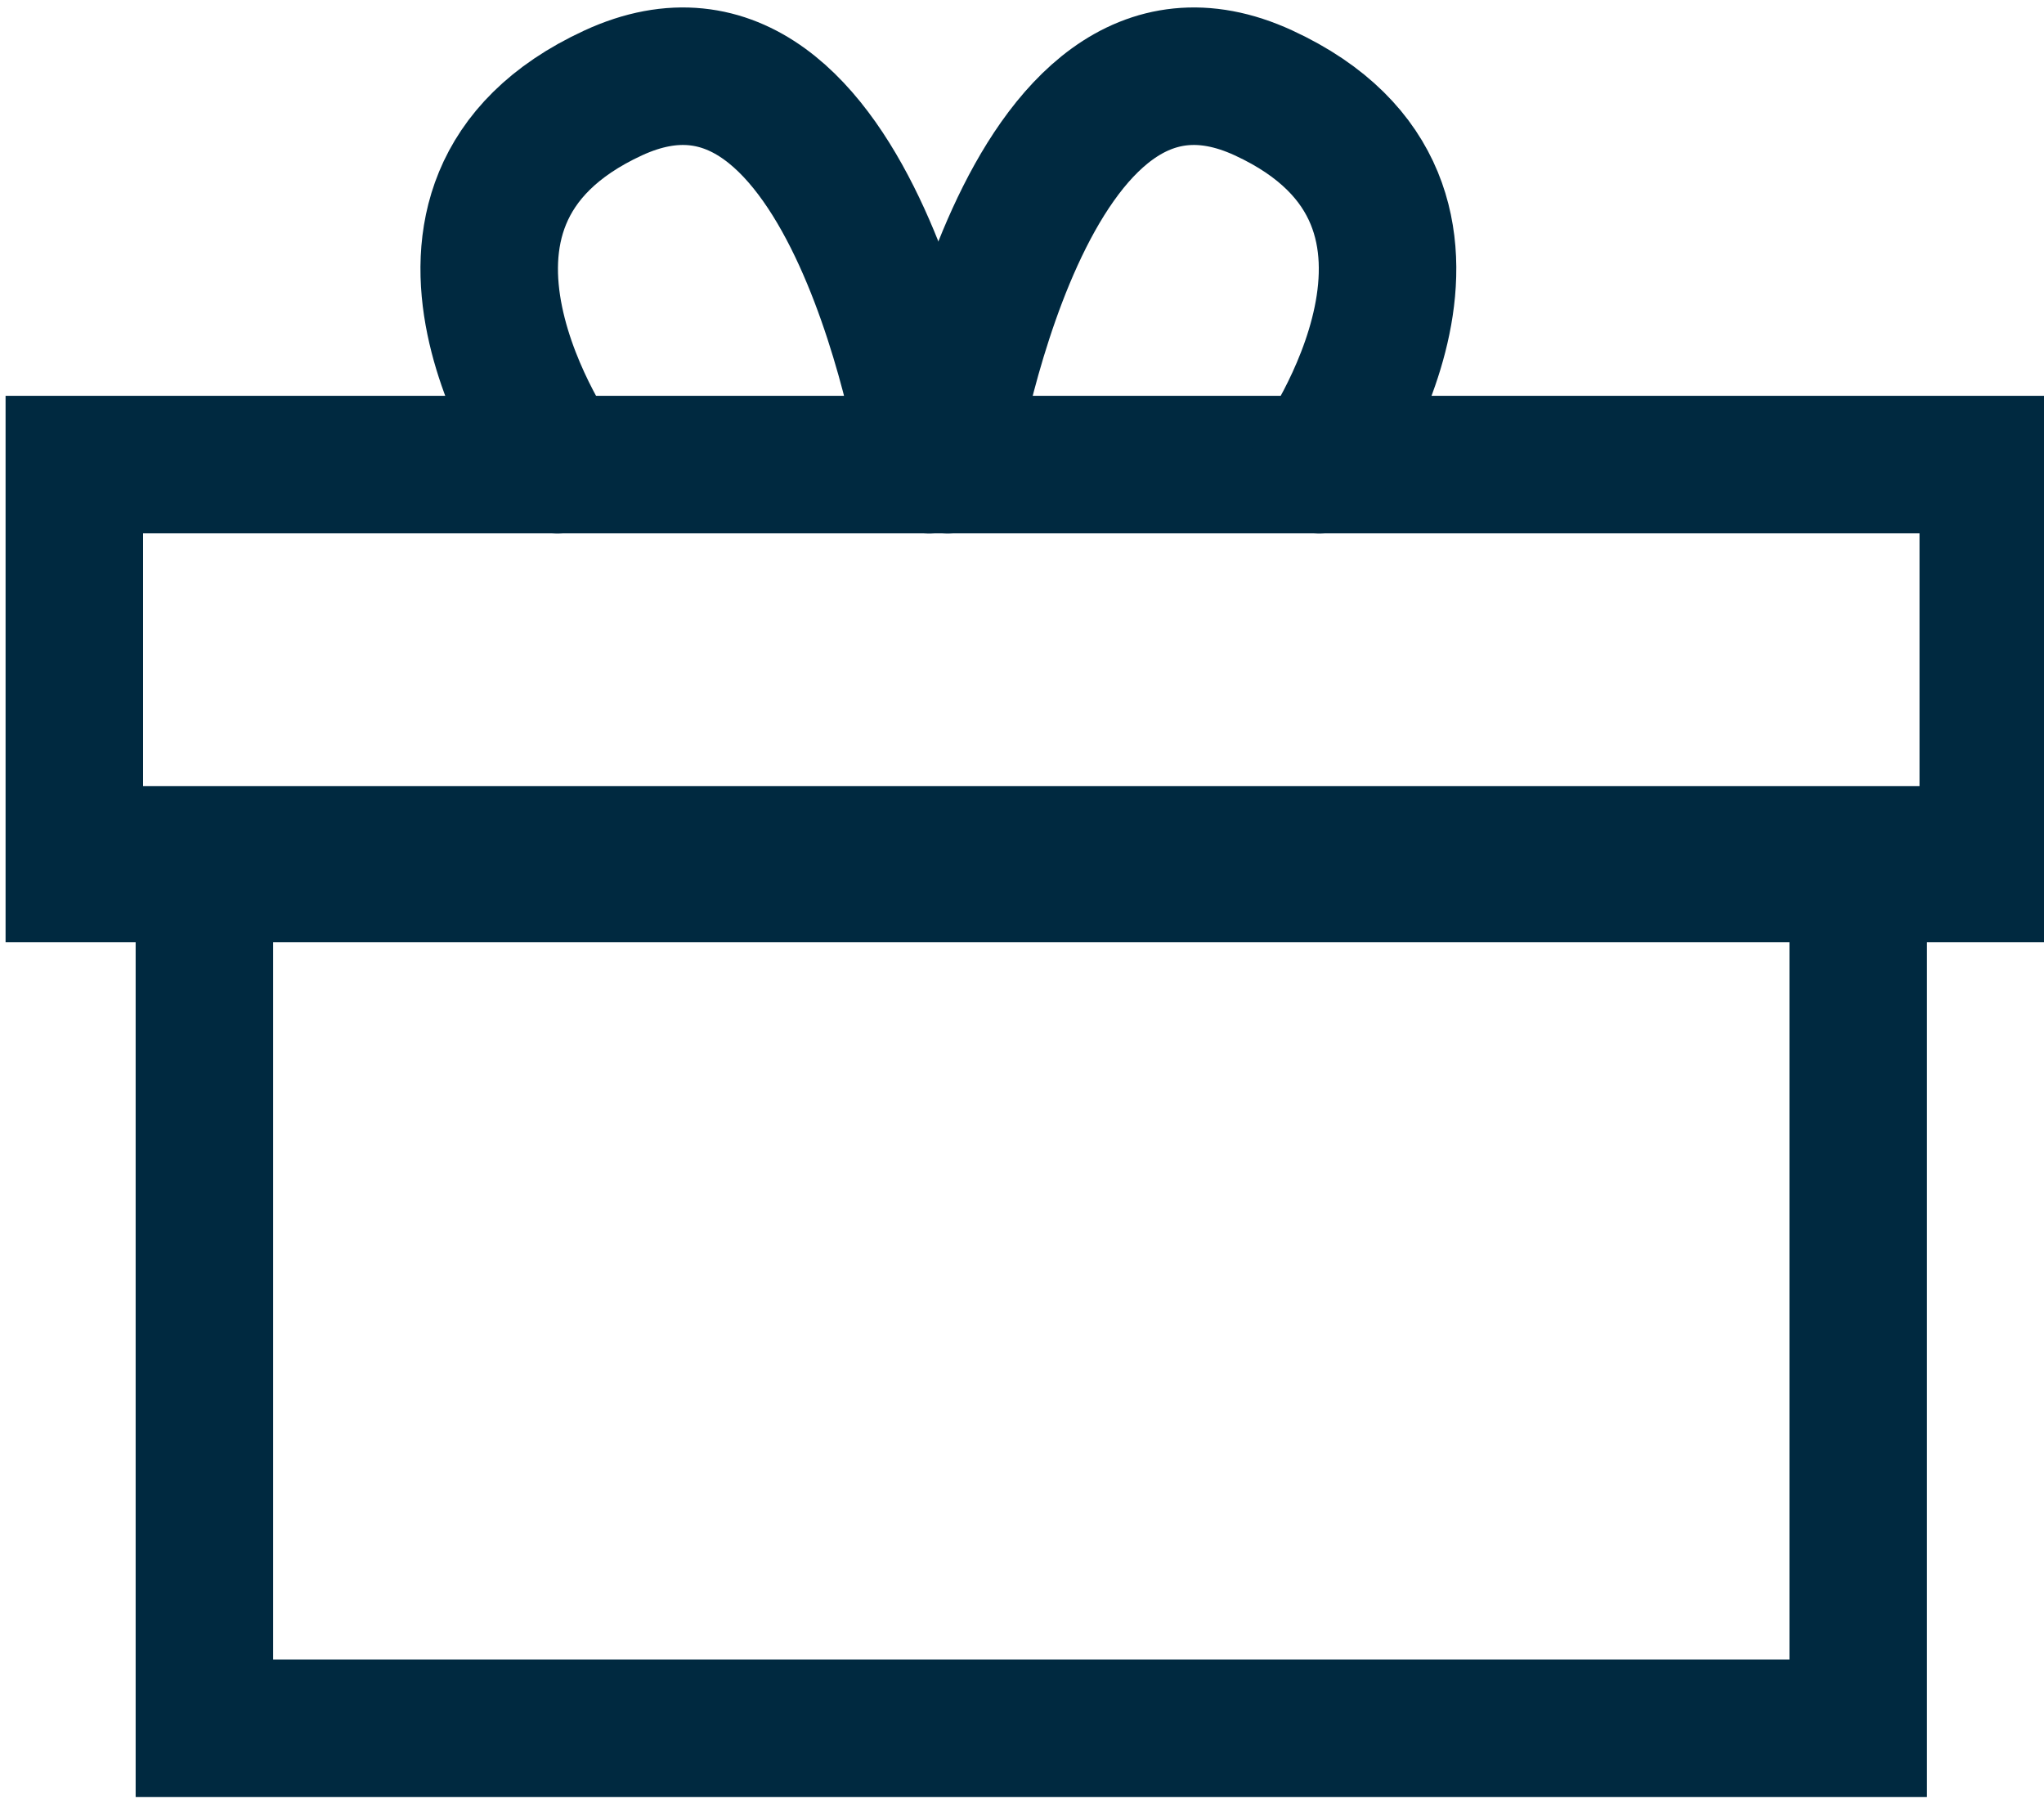 <?xml version="1.0" encoding="utf-8"?>
<!-- Generator: Adobe Illustrator 25.0.1, SVG Export Plug-In . SVG Version: 6.00 Build 0)  -->
<svg version="1.1" id="Ebene_1" xmlns="http://www.w3.org/2000/svg" xmlns:xlink="http://www.w3.org/1999/xlink" x="0px" y="0px"
	 viewBox="0 0 11 9.7" style="enable-background:new 0 0 11 9.7;" xml:space="preserve">
<style type="text/css">
	.st0{clip-path:url(#SVGID_2_);}
	.st1{fill:none;stroke:#002940;stroke-width:0.74;stroke-linecap:round;}
</style>
<g>
	<defs>
		<rect id="SVGID_1_" y="0" width="11" height="9.7"/>
	</defs>
	<clipPath id="SVGID_2_">
		<use xlink:href="#SVGID_1_"  style="overflow:visible;"/>
	</clipPath>
	<g class="st0">
		<rect x="1.1" y="4.6" class="st1" width="8.9" height="4.7"/>
		<rect x="0.4" y="2.5" class="st1" width="10.3" height="2.2"/>
		<path class="st1" d="M5,2.5c0,0-0.4-2.6-1.7-2S3,2.5,3,2.5"/>
		<path class="st1" d="M5.1,2.5c0,0,0.4-2.6,1.7-2s0.3,2,0.3,2"/>
	</g>
</g>
</svg>
